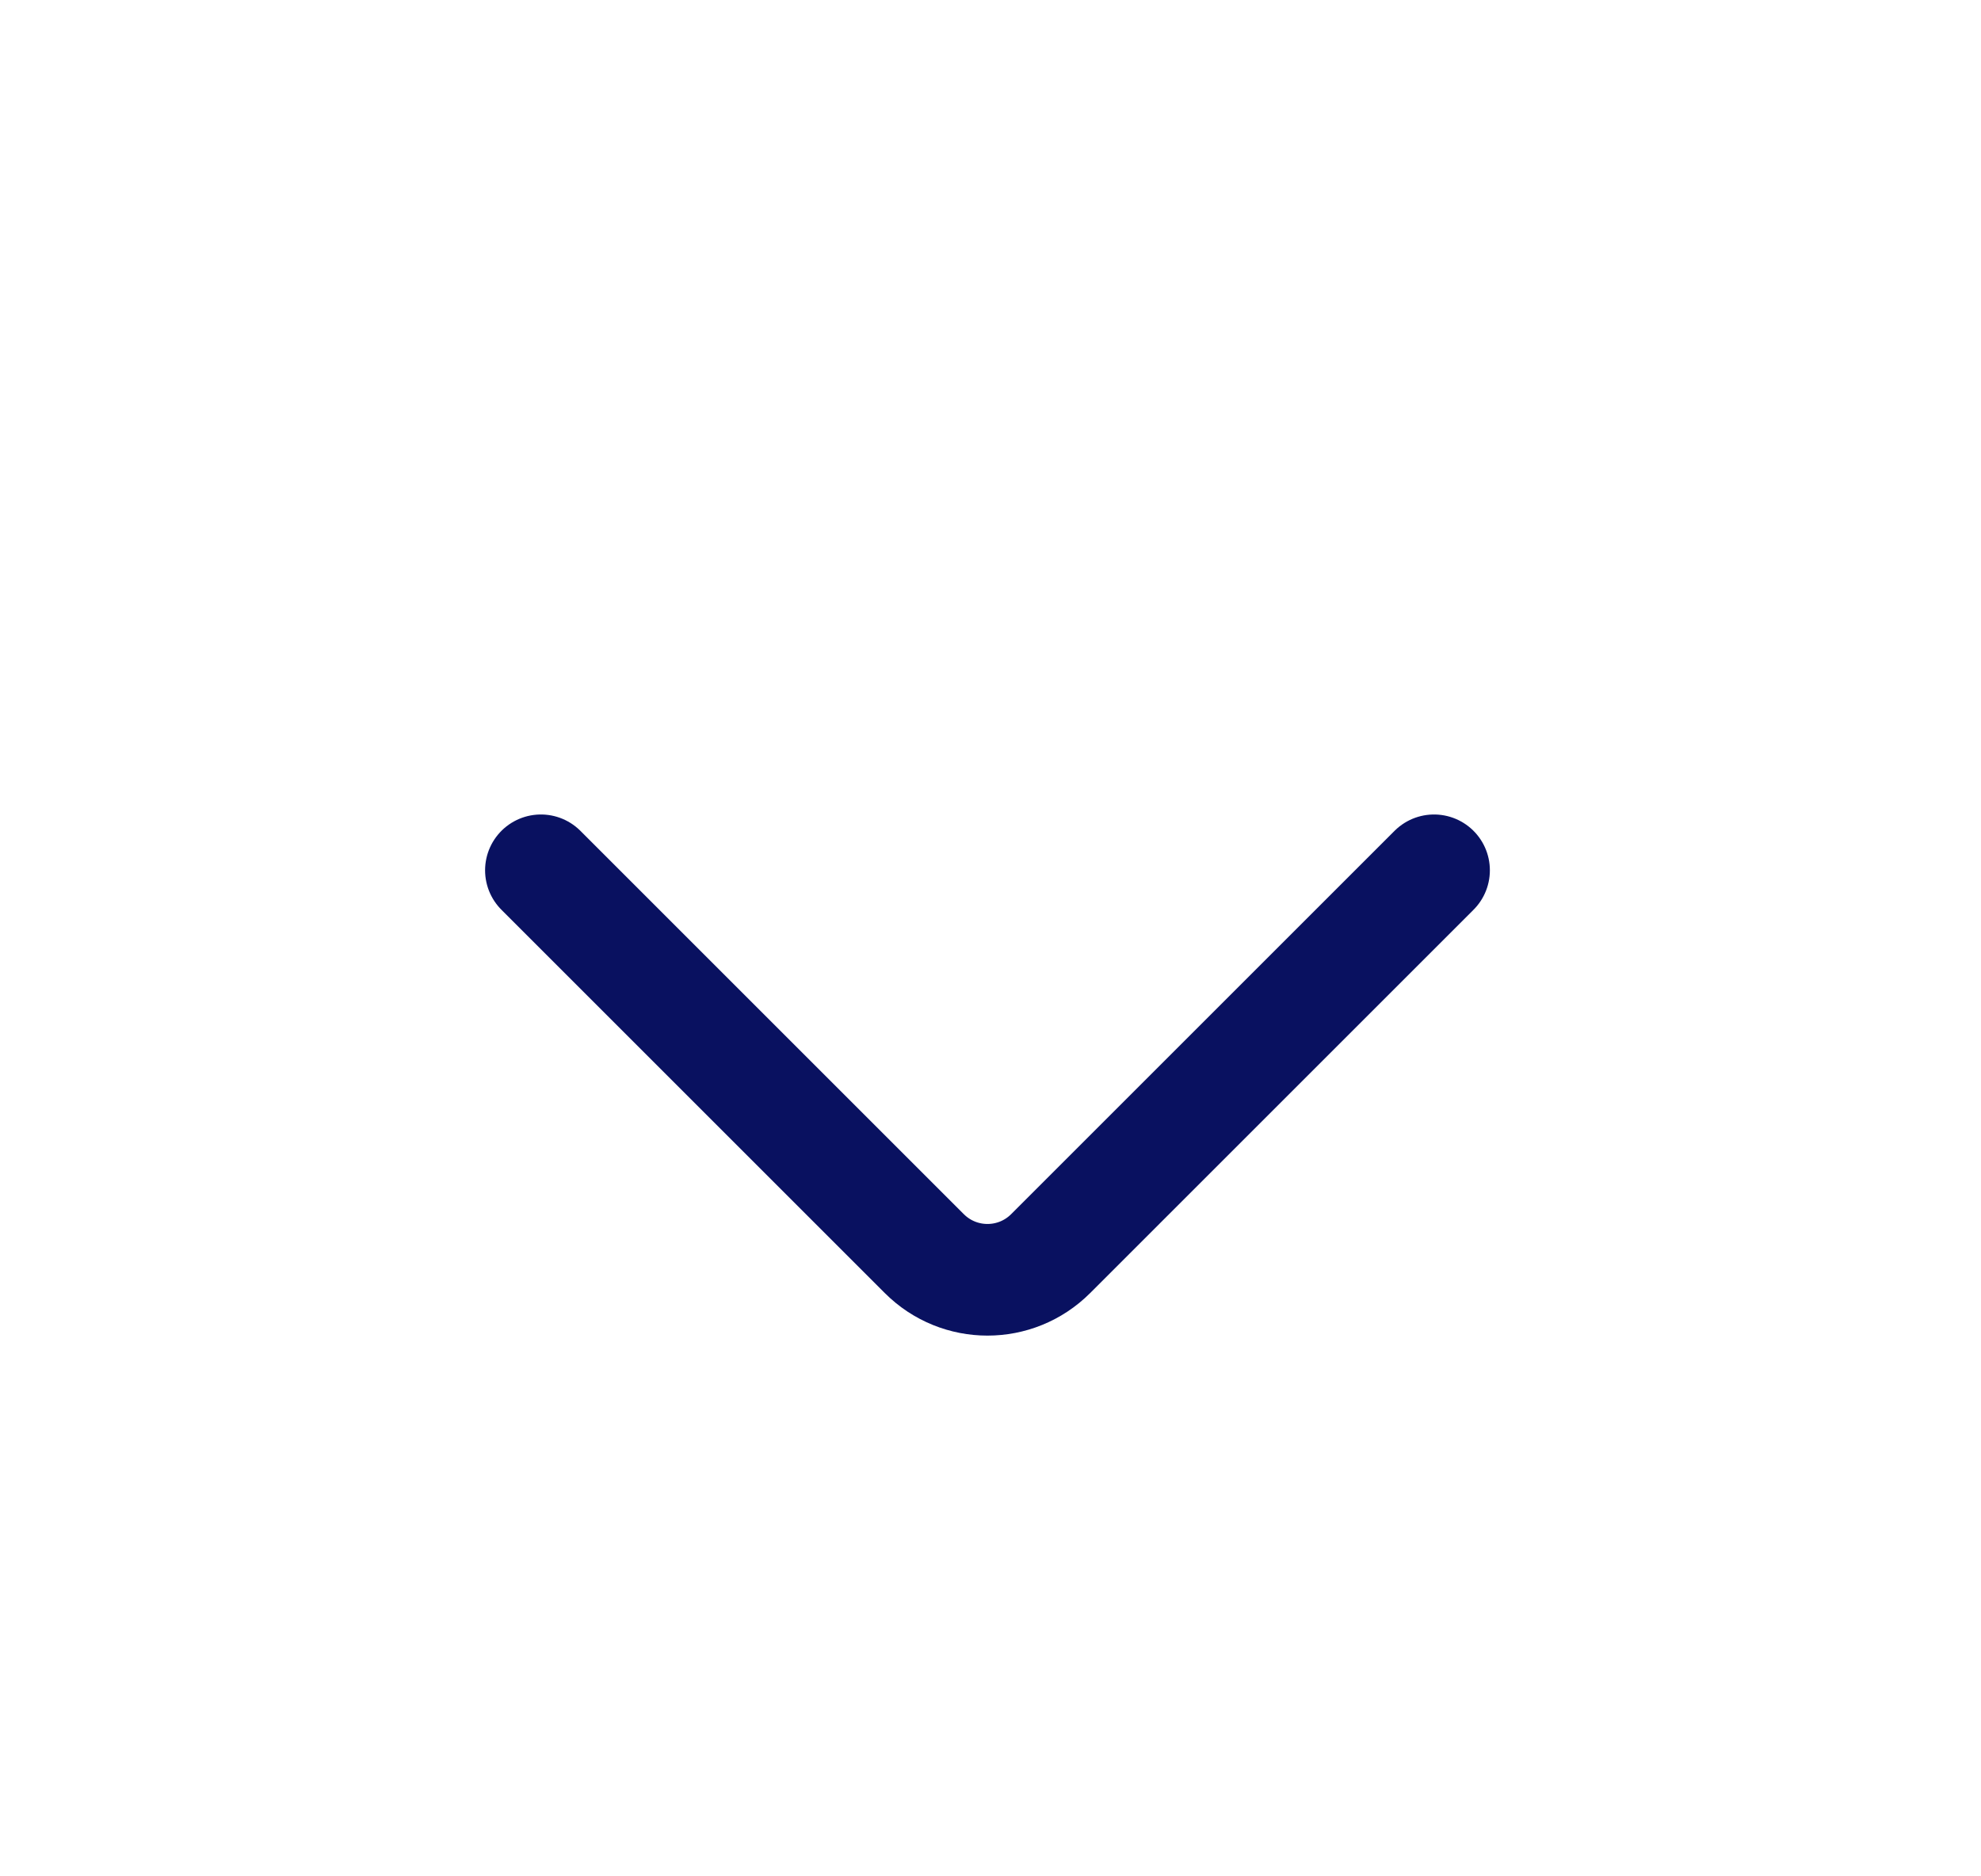 <?xml version="1.0" encoding="UTF-8"?> <svg xmlns="http://www.w3.org/2000/svg" width="19" height="18" viewBox="0 0 19 18" fill="none"><path d="M5.188 8.349L8.865 12.026C9.2 12.361 9.742 12.361 10.077 12.026L13.754 8.349" stroke="#091160" stroke-width="1.071" stroke-linecap="round"></path></svg> 